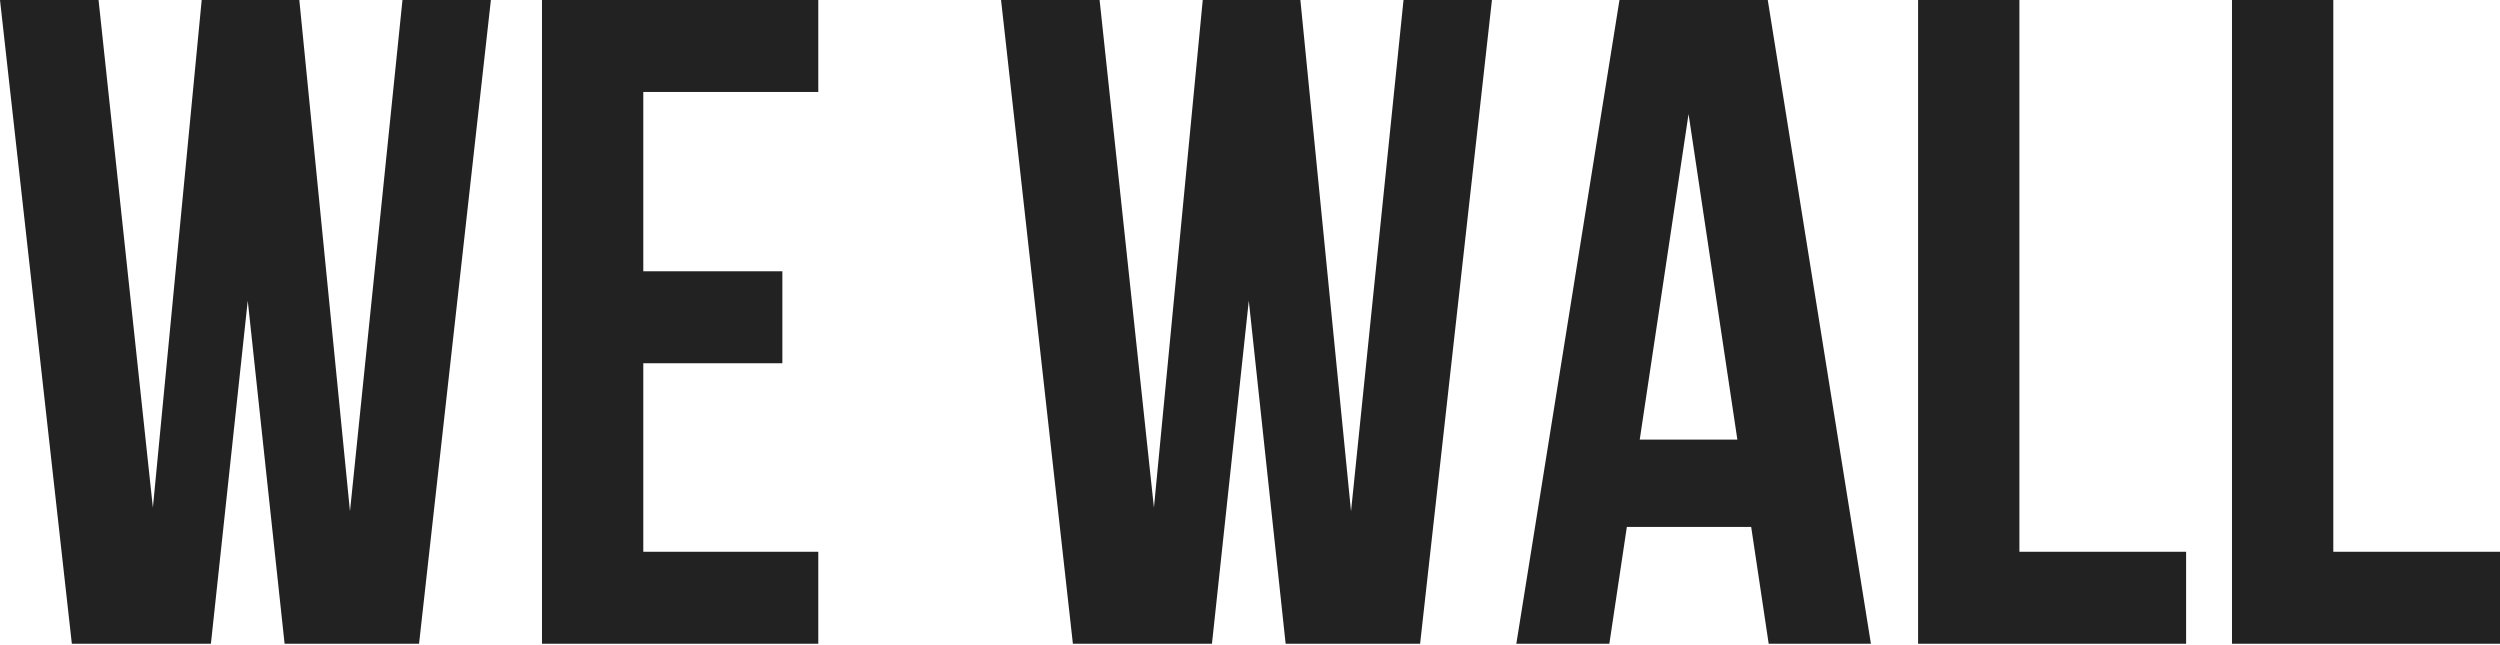 <svg width="1256" height="324" viewBox="0 0 1256 324" fill="none" xmlns="http://www.w3.org/2000/svg">
<path d="M124.469 151.078L105.961 323.41H36.092L0 0H49.51L76.81 255.032L101.334 0H150.381L175.83 256.88L202.205 0H246.625L210.534 323.41H142.978L124.469 151.078Z" fill="#222222"/>
<path d="M323.193 136.294H393.062V182.495H323.193V277.208H411.108V323.41H272.295V0H411.108V46.201H323.193V136.294Z" fill="#222222"/>
<path d="M627.396 151.078L608.888 323.41H539.018L502.927 0H552.437L579.737 255.032L604.261 0H653.308L678.757 256.88L705.132 0H749.552L713.461 323.41H645.905L627.396 151.078Z" fill="#222222"/>
<path d="M939.947 323.41H888.586L879.794 264.734H817.328L808.537 323.41H761.803L813.627 0H888.123L939.947 323.41ZM823.806 220.843H872.854L848.33 57.29L823.806 220.843Z" fill="#222222"/>
<path d="M963.65 0H1014.55V277.208H1098.3V323.41H963.65V0Z" fill="#222222"/>
<path d="M1121.35 0H1172.25V277.208H1256V323.41H1121.35V0Z" fill="#222222"/>
</svg>
